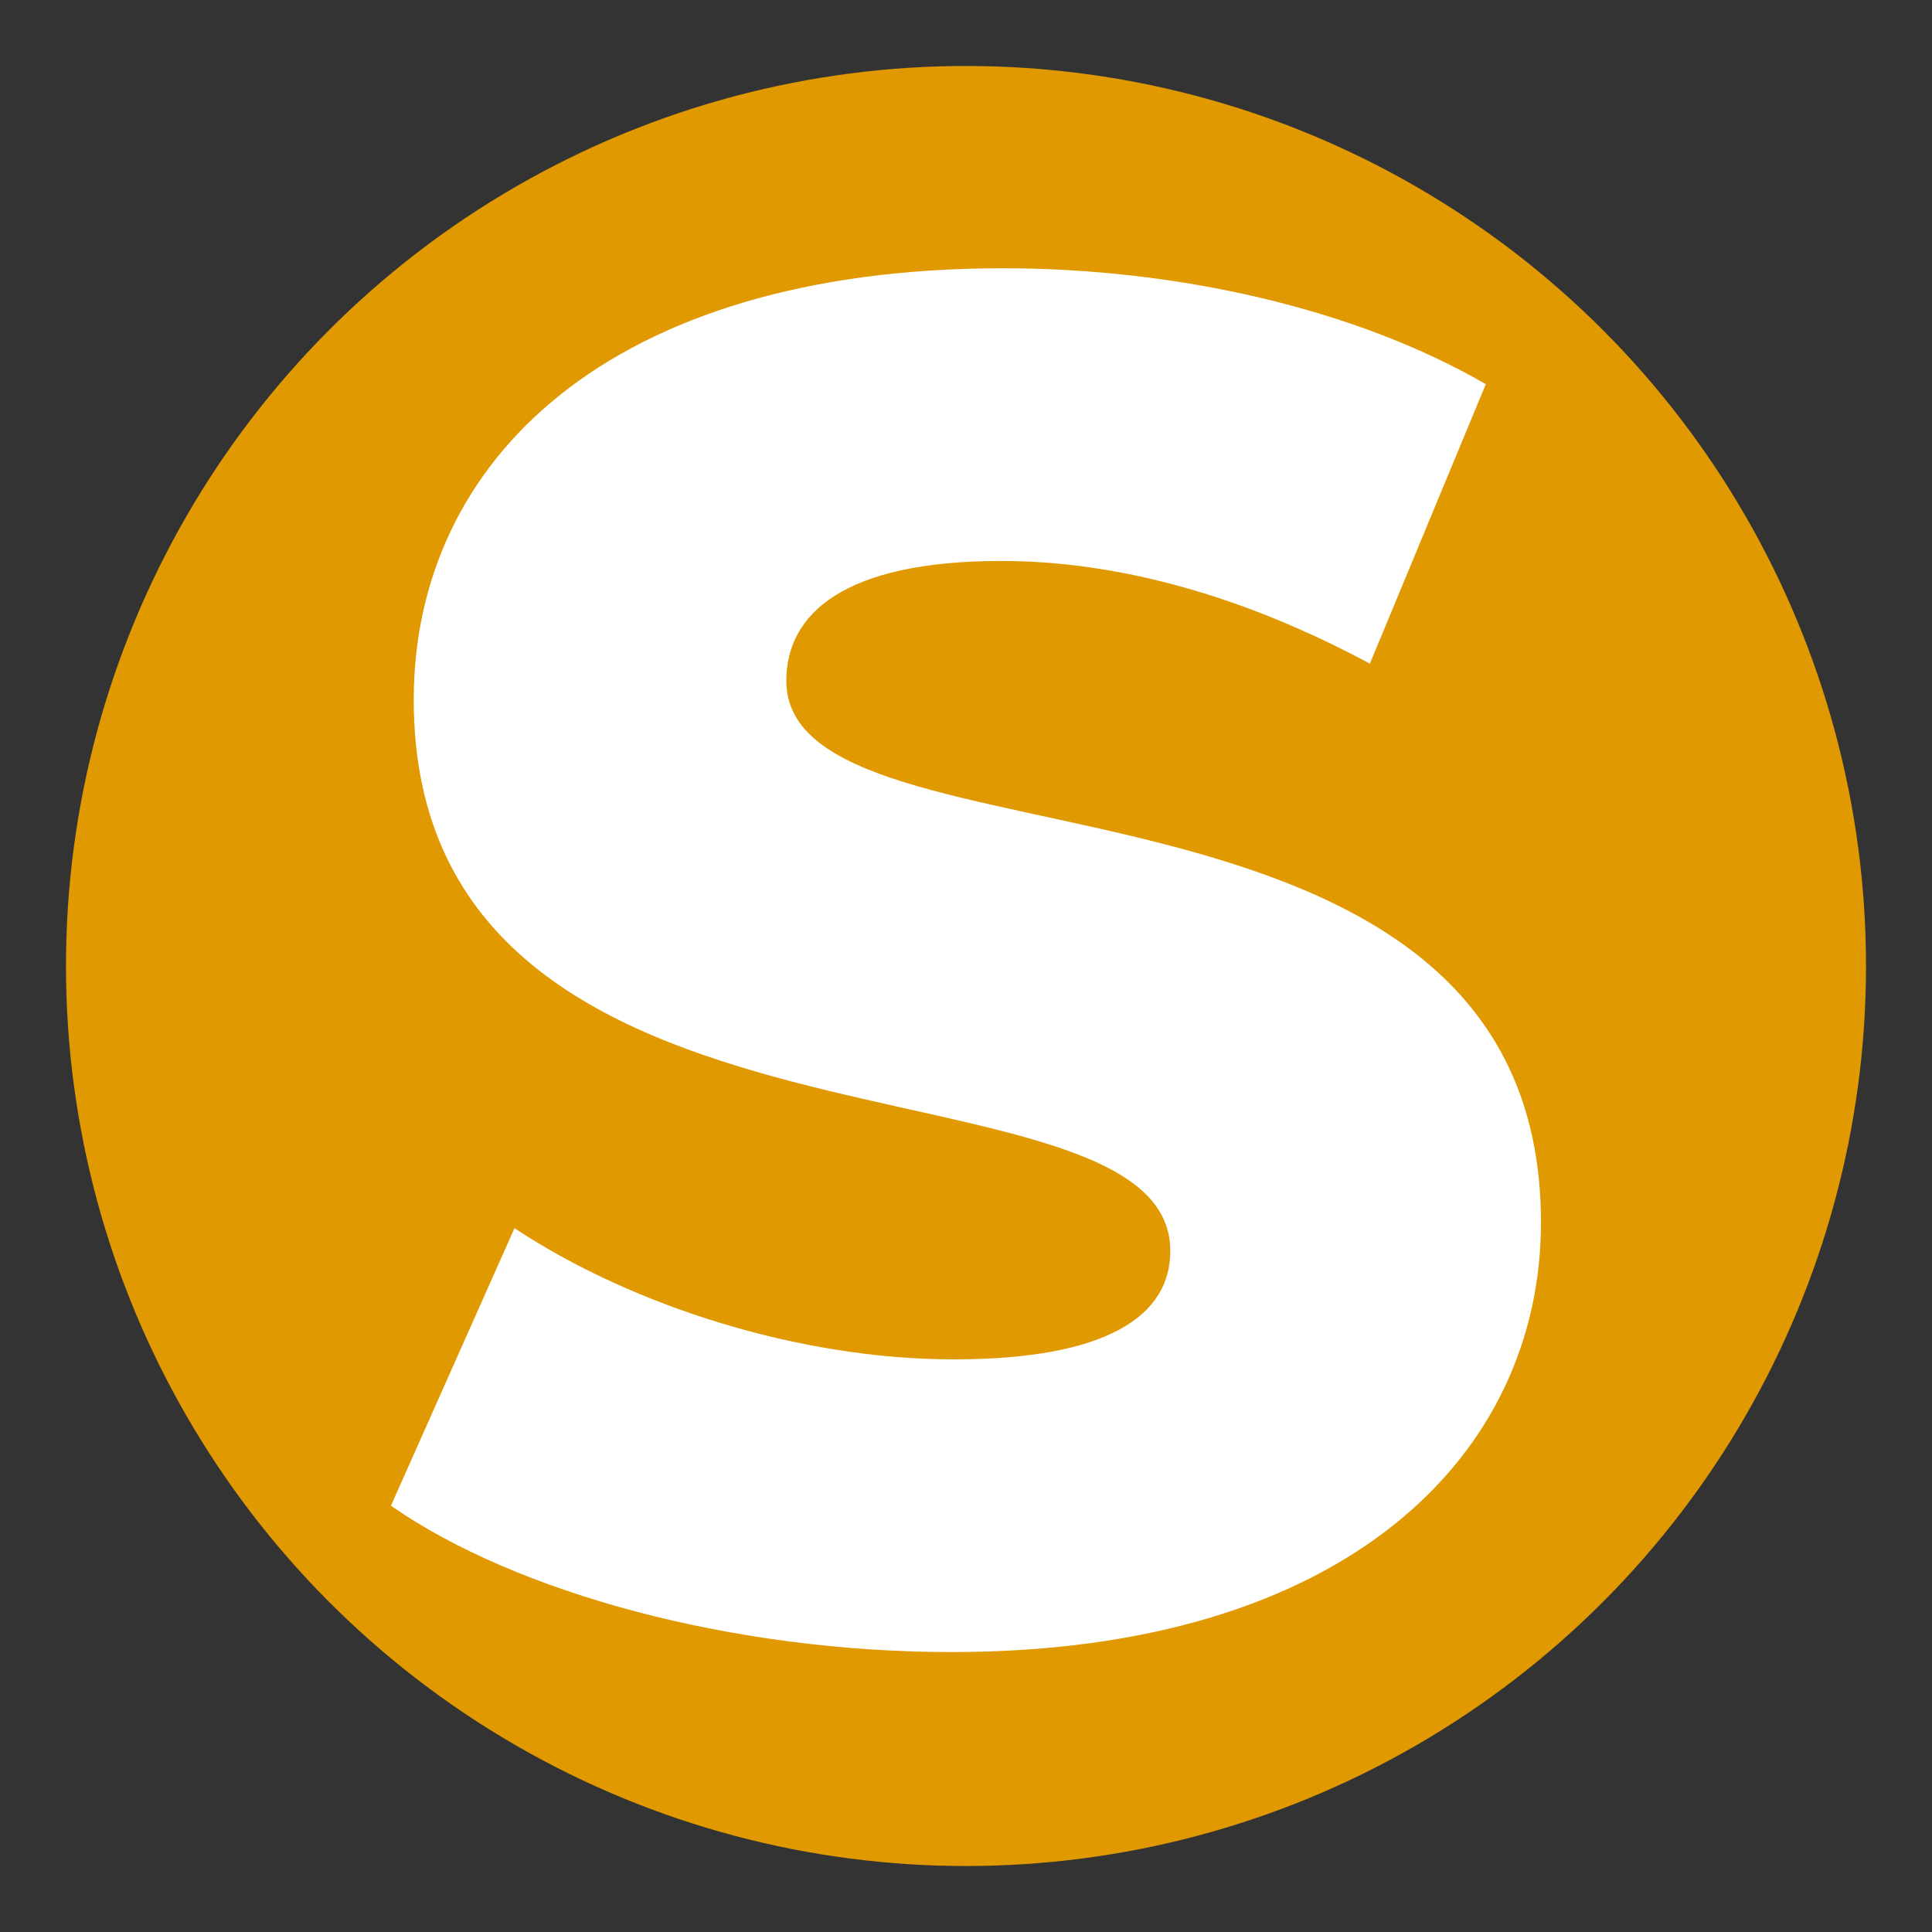 <?xml version="1.0" encoding="UTF-8"?> <svg xmlns="http://www.w3.org/2000/svg" id="b" viewBox="0 0 200 200"><rect x="0" y="0" width="200" height="200" fill="#333333" stroke="none"/><circle cx="100" cy="100" r="93.17" fill="#e09900" stroke-width="0"></circle><g id="c"><path d="m40.47,155.87l12.79-28.73c12.2,8.07,29.52,13.58,45.46,13.58s22.43-4.53,22.43-11.22c0-21.84-78.32-5.9-78.32-57.06,0-24.6,20.07-44.67,61-44.67,17.91,0,36.4,4.13,49.98,12l-12,28.93c-13.18-7.08-26.17-10.63-38.17-10.63-16.33,0-22.24,5.51-22.24,12.4,0,21.06,78.12,5.31,78.12,56.08,0,24.01-20.07,44.47-61,44.47-22.63,0-45.06-6.1-58.05-15.15Z" fill="#fff" stroke-width="0"></path></g></svg> 